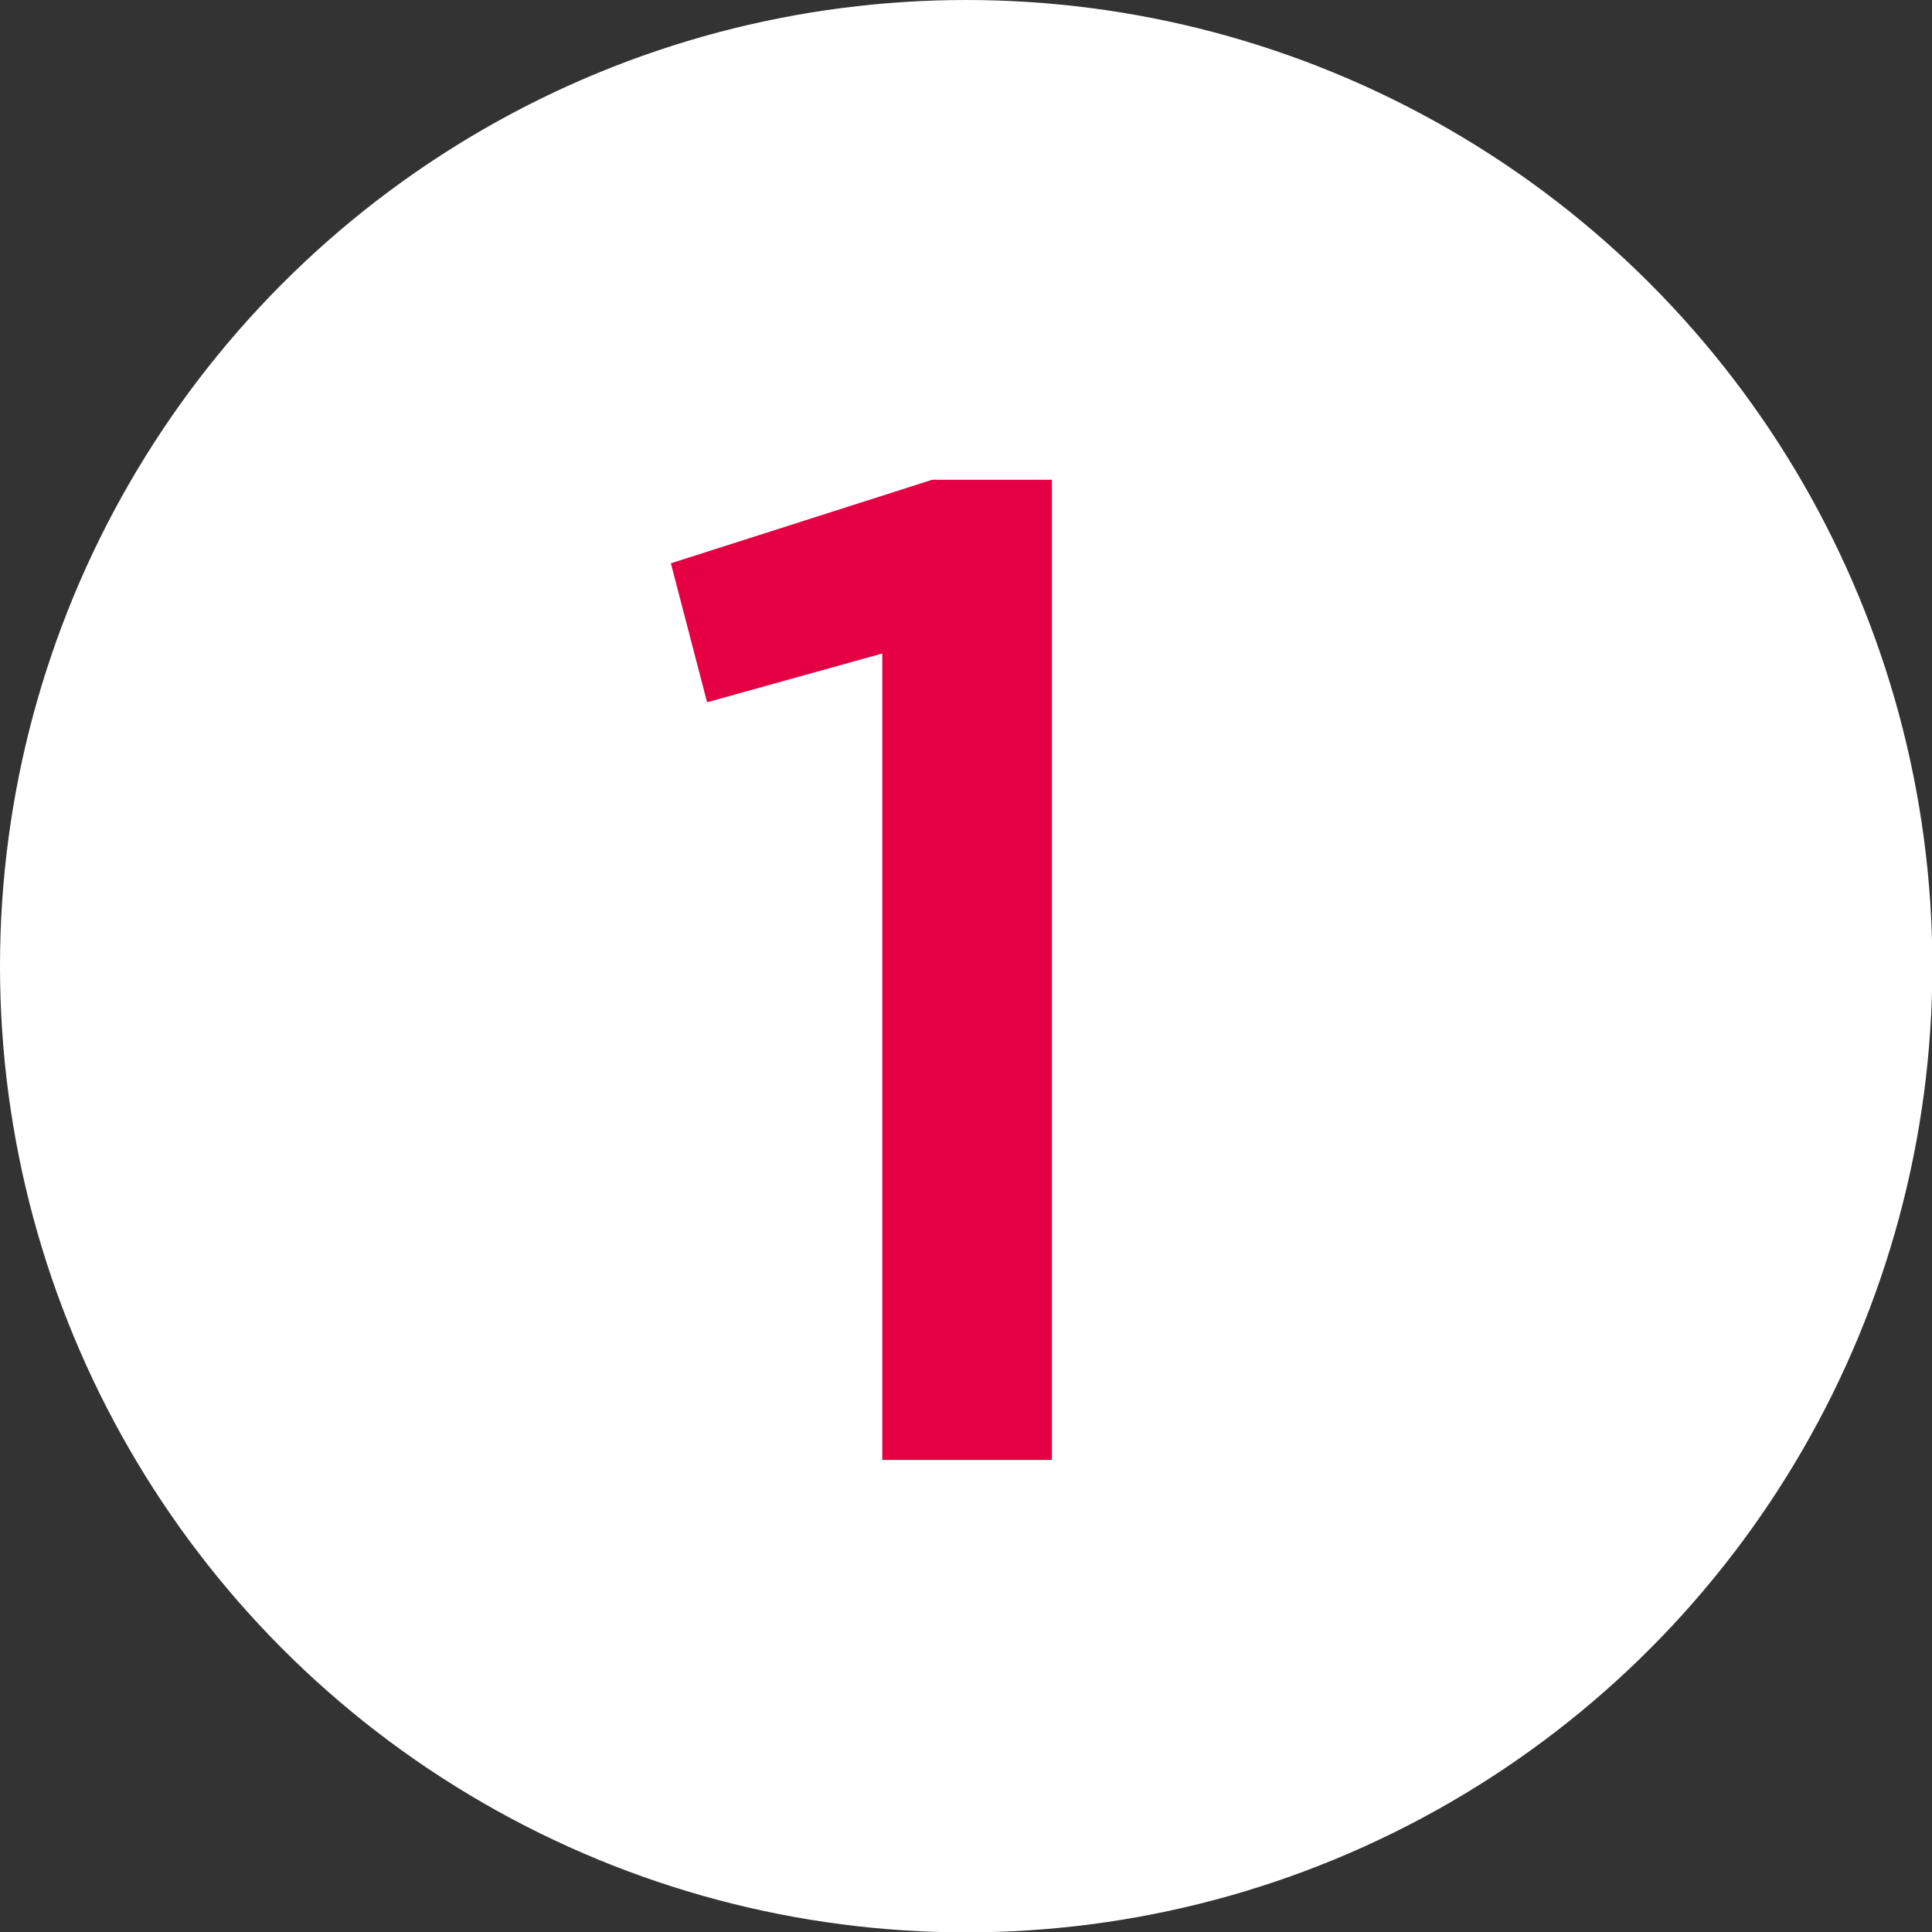 <?xml version="1.0" encoding="UTF-8"?>
<svg id="_图层_2" data-name="图层 2" xmlns="http://www.w3.org/2000/svg" viewBox="0 0 52.27 52.27">
  <rect x="0" y="0" width="52.27" height="52.27" fill="#333333" stroke="none"/>
  <defs>
    <style>
      .cls-1 {
        fill: #fff;
      }

      .cls-2 {
        fill: #e50044;
      }
    </style>
  </defs>
  <g id="_レイヤー_1" data-name="レイヤー 1">
    <g>
      <circle class="cls-1" cx="26.14" cy="26.14" r="26.14"/>
      <path class="cls-2" d="M23.87,17.68l-4.74,1.32-.98-3.76,7.07-2.26h3.24v26.52h-4.59V17.68Z"/>
    </g>
  </g>
</svg>